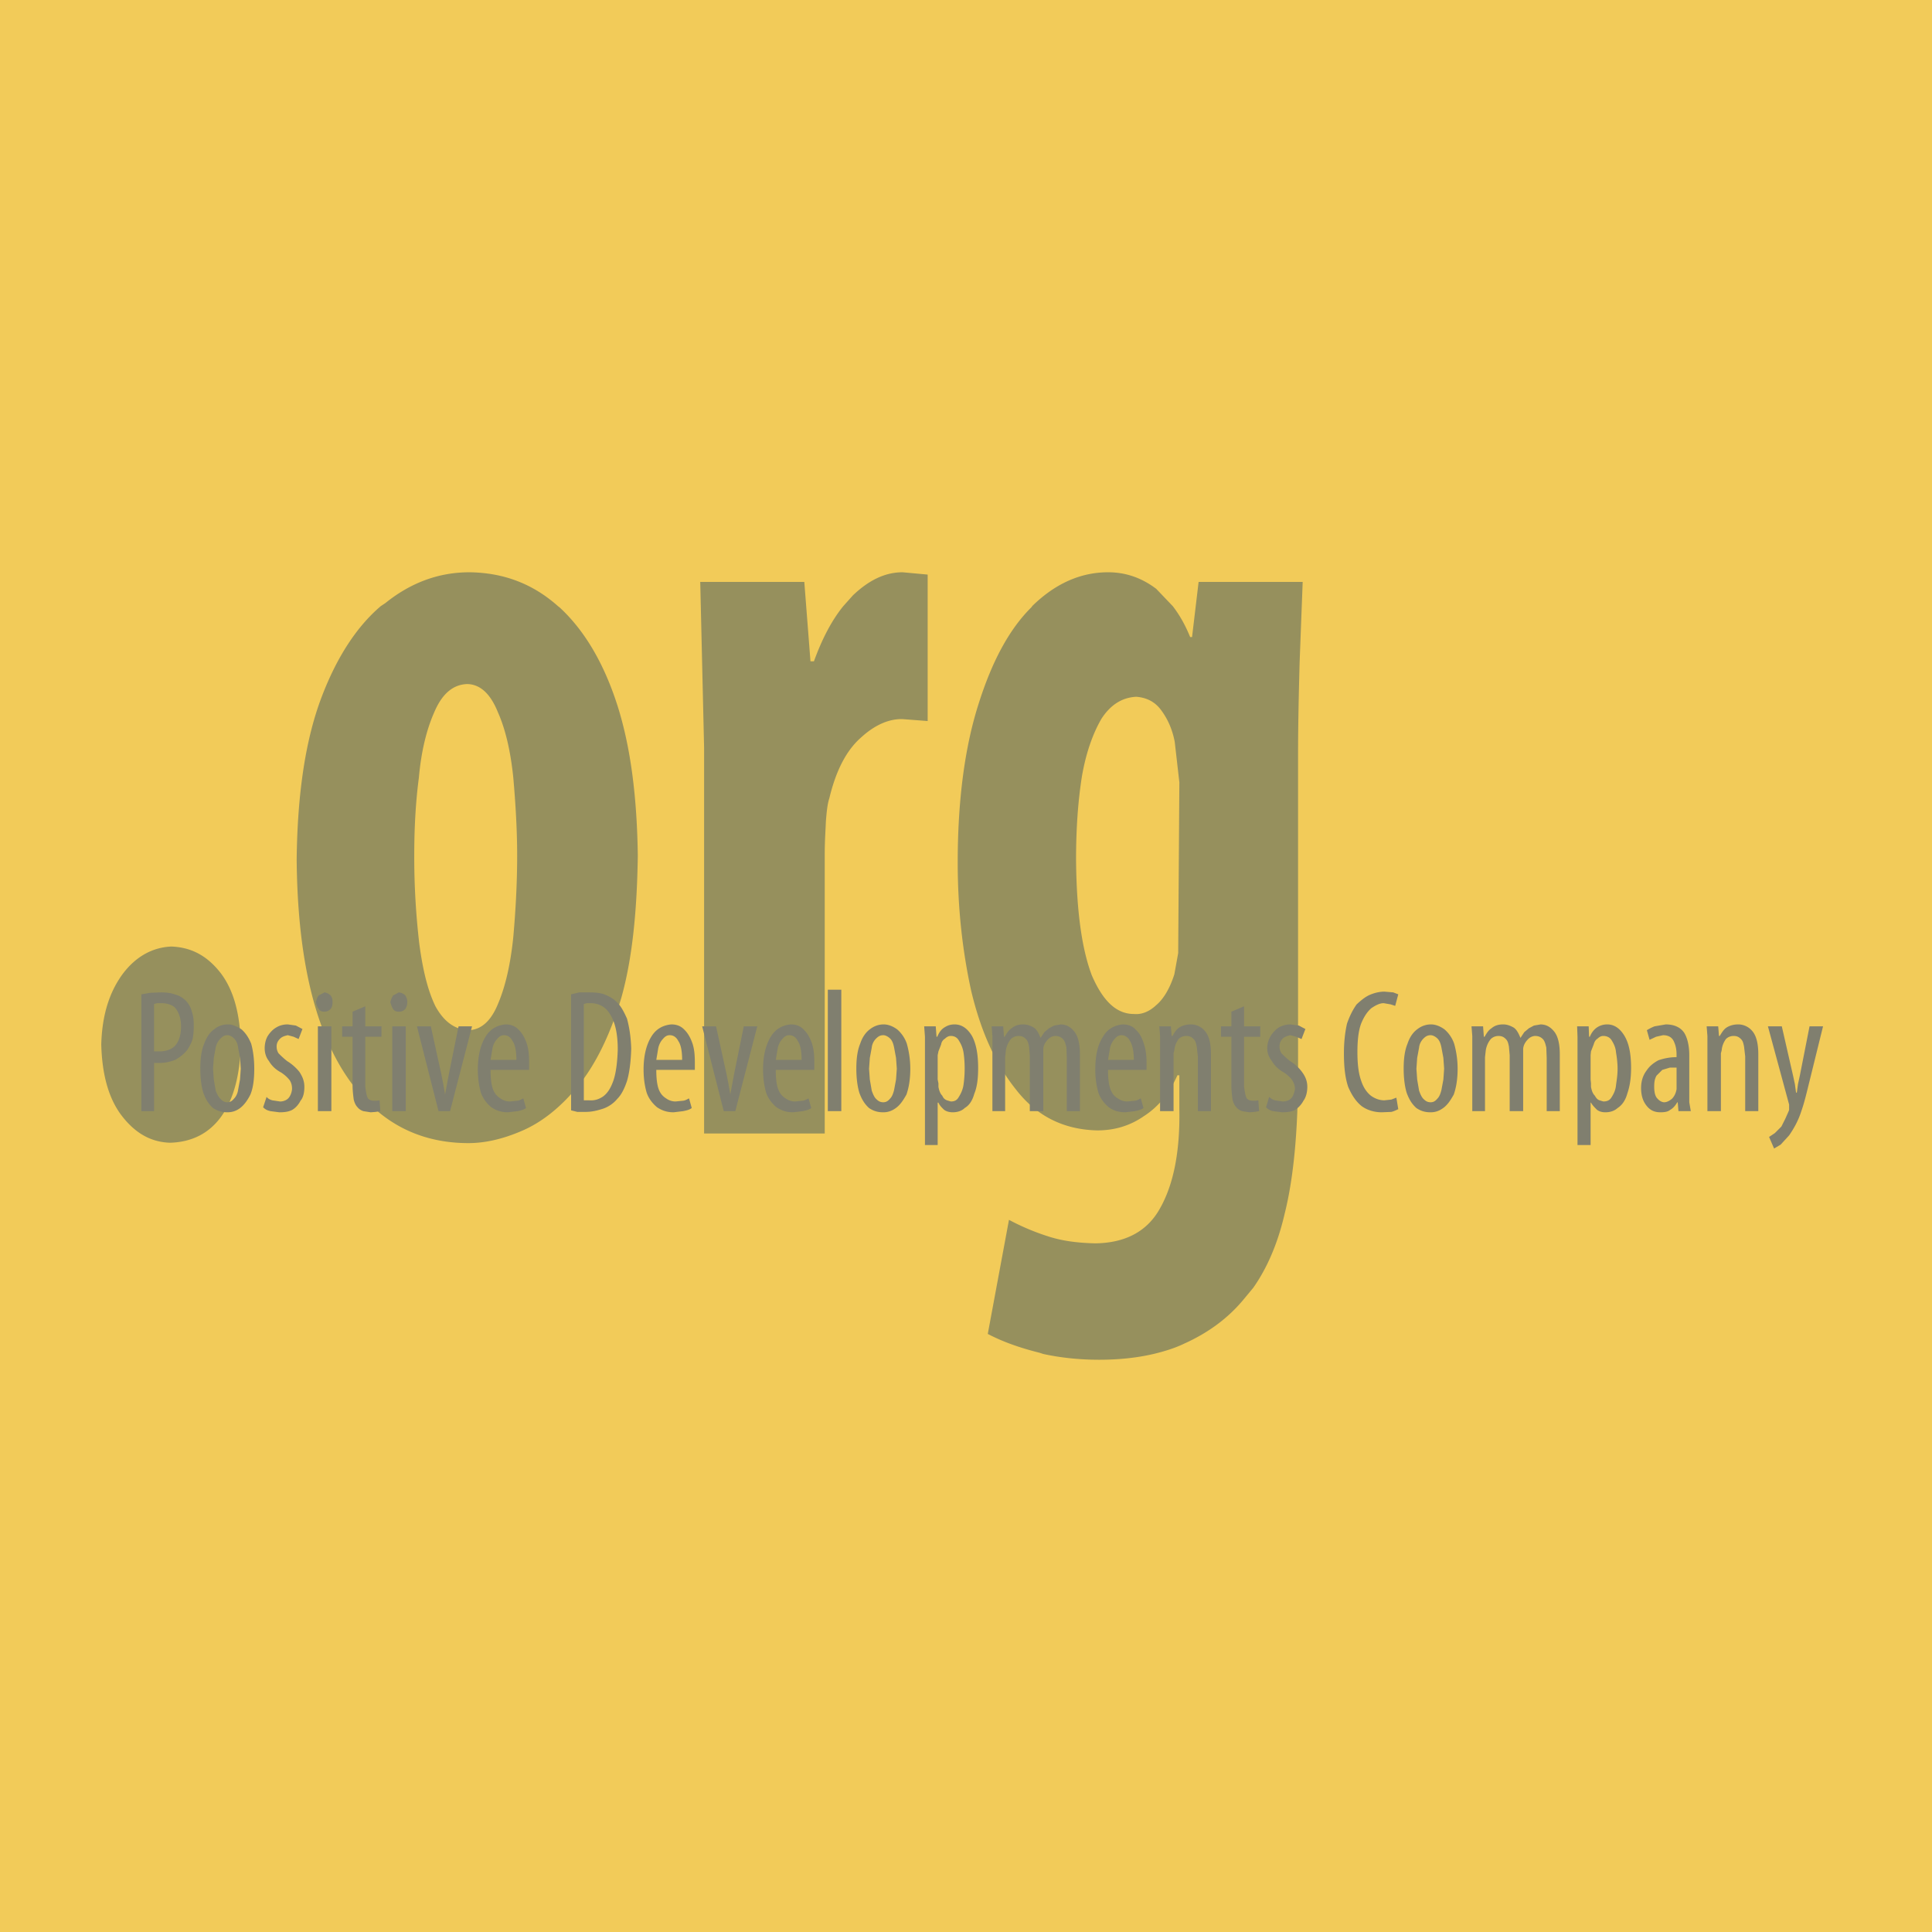 <svg xmlns="http://www.w3.org/2000/svg" width="2500" height="2500" viewBox="0 0 192.756 192.756"><g fill-rule="evenodd" clip-rule="evenodd"><path fill="#f2cb59" d="M0 0h192.756v192.756H0V0z"/><path d="M10.103 104.203c.077 3 .73 5.424 2.076 7.154s2.884 2.576 4.73 2.652h.115c2.116-.076 3.846-.922 5.077-2.652 1.23-1.73 1.846-4.154 1.922-7.154-.077-3.037-.692-5.383-2-7.113-1.346-1.731-2.923-2.577-4.922-2.654-1.847.077-3.539.961-4.885 2.769-1.344 1.846-2.036 4.152-2.113 6.998zM102.936 60.556c-2.27 2.231-4 5.5-5.346 9.807-1.346 4.269-2.039 9.537-2.039 15.69 0 4.5.462 8.768 1.346 12.807.962 4.037 2.423 7.307 4.5 9.883 2.039 2.615 4.73 3.961 8.076 4.037 1.73 0 3.268-.461 4.652-1.422 1.5-.961 2.578-2.346 3.346-4.078h.193v3.385c.076 4.23-.578 7.5-1.924 9.883-1.27 2.309-3.461 3.461-6.461 3.5-1.73-.039-3.268-.23-4.691-.691a23.135 23.135 0 0 1-3.922-1.654l-2.115 11.383c1.615.846 3.346 1.424 5.191 1.885l.346.115c1.77.385 3.654.576 5.576.576 1.961 0 3.77-.191 5.422-.576 1.117-.27 2.117-.576 3.078-1.039 2.383-1.076 4.383-2.537 5.959-4.461l.924-1.115c1.346-1.922 2.422-4.346 3.115-7.344.922-3.654 1.346-8.422 1.346-14.229V75.477c0-3.269.076-6.422.154-9.345l.307-8.076h-10.383l-.654 5.5h-.191c-.5-1.23-1.076-2.23-1.73-3.077l-1.652-1.729c-1.424-1.077-3-1.654-4.809-1.654-2.77 0-5.307 1.154-7.576 3.383l-.038.077zm-18.806-.077c-1.154 1.423-2.115 3.27-2.923 5.5h-.346l-.615-7.922H69.863l.385 16.536v38.495h12.036v-27.92c0-1.23.077-2.269.116-3.231.077-.961.154-1.73.346-2.307.692-2.884 1.769-4.845 3.192-6.076 1.346-1.231 2.769-1.846 4.115-1.807l2.5.192V57.326l-2.5-.23c-1.731 0-3.346.769-4.961 2.307l-.962 1.076zm25.765 11.229c.924-1.422 2.078-2.115 3.461-2.191 1.039.076 1.885.5 2.5 1.346.654.884 1.115 1.922 1.348 3.153l.461 4.038-.117 17.036-.383 2.115c-.461 1.461-1.115 2.5-1.807 3.076-.693.654-1.463.961-2.232.885-1.73 0-3.076-1.27-4.191-3.846-1-2.615-1.537-6.46-1.576-11.576 0-3.038.191-5.768.576-8.229.422-2.499 1.153-4.422 1.96-5.807zM55.673 60.479c-2.5-2.229-5.423-3.345-8.845-3.383-3 0-5.807 1-8.383 3.076l-.462.307c-2.346 2.001-4.346 5-5.884 9.038-1.615 4.23-2.423 9.613-2.5 16.228.077 9.038 1.538 15.998 4.5 20.882 3 4.883 7.152 7.383 12.536 7.422h.077c1.73 0 3.538-.424 5.461-1.27 1.922-.846 3.769-2.307 5.499-4.422s3.192-5.076 4.307-8.768c1.077-3.808 1.577-8.538 1.654-14.229-.077-5.768-.692-10.768-2.038-14.998-1.347-4.191-3.269-7.46-5.769-9.768l-.153-.115zM43.328 71.055c.77-1.808 1.847-2.769 3.308-2.807 1.308.039 2.308 1 3.038 2.807.77 1.73 1.269 3.922 1.539 6.538.23 2.615.384 5.268.384 7.768 0 2.807-.154 5.5-.384 8.115-.27 2.654-.769 4.884-1.5 6.613-.692 1.732-1.653 2.615-2.884 2.693h-.115c-1.346-.078-2.423-.846-3.269-2.385-.769-1.576-1.27-3.652-1.615-6.268a74.422 74.422 0 0 1-.5-8.768c0-2.5.115-5.153.461-7.768.23-2.616.768-4.807 1.537-6.538z" fill="#96905d"/><path d="M14.987 99.051l-.884.154v11.652h1.269v-4.807h.576c.5 0 1.038-.117 1.538-.309.462-.27.885-.576 1.231-1.039.192-.307.384-.652.5-1.037.077-.385.115-.809.115-1.346 0-.5-.039-.963-.192-1.385-.116-.463-.308-.77-.616-1.115-.346-.309-.653-.5-1.115-.615-.423-.154-.884-.193-1.384-.193l-1.038.04zm.691 1.037h.462c.461 0 .846.117 1.153.309.27.193.462.539.577.846.116.309.192.693.192 1.154 0 .846-.192 1.461-.577 1.922-.384.385-.884.578-1.615.578h-.5v-4.73l.308-.079zm8.345 6.539l-.077 1.076-.192 1.039c-.039.307-.192.652-.384.846-.193.23-.385.385-.693.385-.307 0-.5-.154-.692-.346-.192-.193-.346-.5-.462-.809l-.192-1.115-.077-1.076.077-1.078.192-1.037c.077-.385.27-.691.462-.885.192-.191.385-.346.692-.346.27 0 .5.154.693.346.192.193.346.5.384.885l.192 1.037.077 1.078zm.077-3.924c-.461-.307-.923-.498-1.346-.498-.461 0-.922.115-1.346.461-.461.307-.77.77-1.039 1.461-.269.654-.385 1.461-.385 2.5 0 .961.116 1.807.308 2.422.269.73.577 1.154.961 1.5.461.309.923.424 1.422.424.462 0 .847-.115 1.231-.385.423-.309.769-.77 1.077-1.385.27-.654.384-1.5.384-2.576 0-.961-.115-1.809-.307-2.5-.268-.654-.575-1.076-.96-1.424zm4.615-.498c-.462 0-.847.115-1.153.307-.347.191-.655.539-.847.846-.192.309-.308.77-.308 1.23 0 .424.116.885.423 1.27.27.461.654.846 1.231 1.154.461.307.692.576.846.768.192.309.23.578.23.885-.039.385-.192.73-.385.924-.192.191-.5.307-.807.307l-.77-.115c-.27-.076-.461-.191-.577-.346l-.346 1.039c.192.191.384.307.73.385l.884.115c.462 0 .885-.039 1.27-.23.346-.193.654-.539.846-.924.27-.307.385-.807.385-1.385 0-.576-.192-1.037-.5-1.5a4.789 4.789 0 0 0-1.23-1.076 9.53 9.53 0 0 1-.846-.77 1.23 1.23 0 0 1-.192-.691c0-.346.153-.576.346-.77.192-.191.422-.27.769-.346l.577.154.5.23.384-1-.654-.346-.806-.115zm4.269-2.885a1.048 1.048 0 0 0-.615-.309l-.577.309c-.154.191-.192.385-.269.652.076.309.115.5.269.693.116.191.308.27.577.27.23 0 .423-.078.615-.27.153-.193.192-.385.192-.693 0-.267-.039-.46-.192-.652zm-1.27 11.537h1.347v-8.461h-1.347v8.461zm3.462-9.921v1.461h-1.039v1.039h1.039v4.846c0 .576.077 1.113.115 1.422.077.309.192.576.384.77.154.191.347.307.577.385l.73.115.5-.039.462-.076-.077-1.078-.27.039h-.23c-.269 0-.461-.039-.654-.23-.116-.193-.192-.576-.269-1.154v-4.998h1.615v-1.039h-1.615v-2l-1.268.537zm5.268-1.616c-.192-.193-.384-.27-.653-.309l-.577.309a2.59 2.59 0 0 0-.27.652c.077.309.154.5.27.693.116.191.308.27.577.27s.461-.078.653-.27c.116-.193.192-.385.192-.693 0-.267-.076-.46-.192-.652zm-1.307 11.537h1.346v-8.461h-1.346v8.461zm6.614-8.461l-.961 4.73-.385 2.076-.192-1.115-.192-.961-1.039-4.73h-1.384l2.153 8.461h1.153l2.192-8.461h-1.345zm5.769 3.346h-2.577l.192-1.154c.077-.385.27-.73.461-.922.192-.23.384-.385.692-.385.346 0 .653.191.846.576.27.385.386 1.039.386 1.885zm.269-2.961c-.346-.385-.77-.576-1.346-.576-.846.076-1.539.461-2 1.23-.5.807-.769 1.922-.769 3.268 0 .885.116 1.654.307 2.309.193.576.577 1.076 1.039 1.461.461.307.961.5 1.654.5l.961-.115c.346-.078.577-.115.846-.309l-.27-.961c-.115.039-.307.191-.577.23l-.769.076c-.308 0-.577-.076-.885-.268-.308-.193-.576-.424-.769-.885-.192-.461-.269-1.154-.269-2h3.846v-.77c0-.615-.039-1.27-.231-1.846s-.461-1.037-.768-1.344zm9.152-1.461c.461.768.692 1.922.692 3.383-.038 1.348-.192 2.385-.423 3.076-.269.77-.577 1.27-1.039 1.615-.461.309-.884.424-1.422.385h-.5v-9.613l.307-.078h.347c.885 0 1.576.385 2.038 1.232zm.5-1.424c-.308-.307-.693-.5-1.154-.691-.423-.154-.962-.193-1.538-.193h-.962l-.808.193v11.574l.615.154h.846c.654 0 1.23-.154 1.807-.346.5-.191.962-.5 1.347-.961.384-.385.691-.963.961-1.77.231-.77.385-1.885.423-3.23-.038-1.191-.192-2.154-.423-3-.345-.769-.653-1.345-1.114-1.73zm6.615 5.846h-2.577l.192-1.154c.077-.385.269-.73.461-.922.192-.23.385-.385.692-.385.347 0 .654.191.846.576.27.385.386 1.039.386 1.885zm.269-2.961c-.346-.385-.769-.576-1.346-.576-.846.076-1.538.461-2 1.23-.5.807-.769 1.922-.769 3.268 0 .885.115 1.654.308 2.309.193.576.577 1.076 1.038 1.461.461.307.961.5 1.653.5l.961-.115c.346-.078.577-.115.846-.309l-.269-.961c-.115.039-.308.191-.577.23l-.769.076a1.58 1.58 0 0 1-.884-.268c-.308-.193-.577-.424-.769-.885-.193-.461-.27-1.154-.27-2h3.846v-.77c0-.615-.039-1.27-.23-1.846-.193-.574-.462-1.037-.769-1.344zm5.883-.385l-.962 4.73-.385 2.076-.191-1.115-.192-.961-1.039-4.73h-1.384l2.153 8.461h1.154l2.191-8.461h-1.345zm5.769 3.346H77.4l.193-1.154c.077-.385.269-.73.461-.922.191-.23.384-.385.692-.385.346 0 .654.191.846.576.269.385.385 1.039.385 1.885zm.269-2.961c-.346-.385-.769-.576-1.346-.576-.846.076-1.538.461-2 1.23-.5.807-.77 1.922-.77 3.268 0 .885.116 1.654.308 2.309.192.576.576 1.076 1.038 1.461.462.307.961.5 1.654.5l.962-.115c.346-.078.576-.115.846-.309l-.27-.961c-.115.039-.308.191-.576.23l-.77.076c-.308 0-.577-.076-.885-.268-.307-.193-.576-.424-.769-.885-.193-.461-.27-1.154-.27-2h3.846v-.77c0-.615-.039-1.27-.23-1.846-.191-.574-.46-1.037-.768-1.344zm2.346 8.076h1.346V98.742h-1.346v12.115zm6.883-4.23l-.077 1.076-.193 1.039c-.076.307-.191.652-.384.846-.192.23-.385.385-.693.385-.346 0-.538-.154-.73-.346-.192-.193-.308-.5-.423-.809l-.192-1.115-.077-1.076.077-1.078.192-1.037c.039-.385.231-.691.423-.885.192-.191.384-.346.73-.346.231 0 .5.154.693.346.192.193.308.5.384.885l.193 1.037.077 1.078zm.039-3.924c-.423-.307-.884-.498-1.346-.498-.422 0-.884.115-1.346.461-.423.307-.77.77-1 1.461-.269.654-.385 1.461-.385 2.5 0 .961.116 1.807.308 2.422.27.73.578 1.154.961 1.5.462.309.885.424 1.423.424.423 0 .808-.115 1.192-.385.461-.309.77-.77 1.115-1.385.231-.654.384-1.5.384-2.576a9.3 9.3 0 0 0-.346-2.5 3.321 3.321 0 0 0-.96-1.424zm6.73 3.924c0 .576-.039 1.076-.115 1.615-.077.5-.27.885-.462 1.191-.192.346-.423.461-.808.461l-.384-.115c-.192-.076-.346-.191-.461-.461-.192-.191-.308-.461-.385-.885v-.346l-.077-.385v-2.422l.077-.385.27-.693a.787.787 0 0 1 .384-.576c.192-.191.384-.27.577-.27.308 0 .615.115.808.463.192.307.385.691.462 1.191.075.463.114 1.041.114 1.617zm.73-3.27c-.461-.77-1.039-1.152-1.73-1.152-.346 0-.654.076-.961.268-.346.193-.577.5-.769.963h-.077l-.077-1.039h-1.154l.077 1.039v10.805h1.269v-4.229h.077c.116.268.308.461.5.652.192.193.538.309.923.309.423 0 .884-.115 1.192-.424.461-.27.768-.73.961-1.422.27-.654.385-1.463.385-2.578 0-1.346-.194-2.422-.616-3.192zm8.192-1.037l-.502.268-.461.385-.385.578c-.191-.463-.383-.848-.691-1.039-.346-.191-.654-.307-1.039-.307-.461 0-.846.115-1.152.383-.309.193-.5.5-.693.848h-.076l-.078-1.039h-1.152l.076.961v7.5h1.27v-5.385l.076-.691c.078-.463.27-.848.5-1.115.193-.193.463-.309.77-.309.348 0 .539.115.73.309.193.191.23.385.309.73l.076.885v5.576h1.346v-6.23c.039-.385.23-.693.5-.961.193-.193.461-.309.693-.309.346 0 .576.115.77.309.191.191.268.537.346.846l.037 1.037v5.309h1.309v-5.654c0-1.076-.193-1.846-.576-2.307-.348-.424-.77-.691-1.348-.691l-.655.113zm7.959 3.422h-2.576l.193-1.154c.076-.385.268-.73.461-.922.191-.23.385-.385.691-.385.309 0 .654.191.846.576.233.385.385 1.039.385 1.885zm.23-2.961c-.307-.385-.768-.576-1.346-.576-.807.076-1.537.461-1.961 1.23-.539.807-.77 1.922-.77 3.268a8.2 8.2 0 0 0 .309 2.309c.191.576.576 1.076 1.037 1.461.424.307.963.5 1.654.5l.961-.115c.309-.078.578-.115.848-.309l-.27-.961c-.115.039-.309.191-.578.23l-.768.076c-.309 0-.578-.076-.885-.268-.346-.193-.578-.424-.77-.885-.193-.461-.27-1.154-.27-2h3.846v-.77c0-.615-.076-1.27-.27-1.846-.188-.574-.419-1.037-.767-1.344zm6.885.115a1.82 1.82 0 0 0-1.424-.691c-.461 0-.846.115-1.152.307-.309.191-.5.539-.693.846h-.076l-.078-.961h-1.152l.076.961v7.5h1.346v-5.77l.078-.307c.039-.463.23-.848.422-1.115.193-.193.461-.309.77-.309.346 0 .539.115.73.309.193.191.23.385.309.73l.115 1v5.461h1.307v-5.691c-.002-1.039-.193-1.809-.578-2.27zm2.615-1.96v1.461h-1.039v1.039h1.039v4.846c0 .576.076 1.113.115 1.422.076.309.191.576.385.77.152.191.346.307.576.385l.73.115.5-.039.461-.076-.076-1.078-.27.039h-.23c-.27 0-.461-.039-.654-.23-.115-.193-.191-.576-.27-1.154v-4.998h1.615v-1.039h-1.615v-2l-1.267.537zm5.883 1.269c-.422 0-.807.115-1.154.307-.307.191-.615.539-.807.846-.193.309-.346.77-.346 1.23 0 .424.152.885.461 1.27.27.461.654.846 1.23 1.154.424.307.691.576.809.768.191.309.268.578.268.885-.076.385-.191.73-.385.924-.191.191-.498.307-.846.307l-.768-.115a1.422 1.422 0 0 1-.578-.346l-.307 1.039c.191.191.385.307.691.385l.924.115c.422 0 .883-.039 1.268-.23a2.48 2.48 0 0 0 .848-.924c.23-.307.385-.807.385-1.385 0-.576-.193-1.037-.539-1.5a4.083 4.083 0 0 0-1.193-1.076 9.827 9.827 0 0 1-.846-.77 1.23 1.23 0 0 1-.191-.691c0-.346.115-.576.307-.77.193-.191.463-.27.77-.346l.578.154.537.23.385-1-.654-.346-.847-.115zm5.653-.078c-.191.846-.307 1.807-.307 2.961 0 1.346.115 2.424.424 3.346.346.809.768 1.461 1.346 1.924.576.422 1.307.615 2 .615l.961-.039c.307-.076.5-.191.691-.27l-.191-1.152-.5.191-.691.076c-.463 0-.924-.152-1.348-.461-.385-.307-.73-.77-.961-1.461-.27-.73-.385-1.691-.385-2.885 0-1.23.115-2.191.385-2.885.309-.73.615-1.152 1-1.498.461-.309.846-.502 1.23-.502l.691.117.463.152.307-1.152-.5-.193-.883-.076c-.463 0-.963.115-1.424.307-.461.193-.885.539-1.346.963-.384.537-.693 1.152-.962 1.922zm9.691 4.5l-.076 1.076-.193 1.039c-.076.307-.191.652-.385.846-.191.23-.383.385-.691.385-.346 0-.539-.154-.73-.346-.191-.193-.309-.5-.424-.809l-.191-1.115-.076-1.076.076-1.078.191-1.037c.039-.385.232-.691.424-.885.191-.191.385-.346.73-.346.23 0 .5.154.691.346.193.193.309.5.385.885l.193 1.037.076 1.078zm.039-3.924c-.424-.307-.885-.498-1.346-.498-.424 0-.885.115-1.346.461-.424.307-.77.77-1 1.461-.27.654-.385 1.461-.385 2.5 0 .961.115 1.807.307 2.422.27.73.578 1.154.963 1.5.461.309.883.424 1.422.424.424 0 .809-.115 1.193-.385.461-.309.768-.77 1.113-1.385.232-.654.385-1.5.385-2.576a9.26 9.26 0 0 0-.346-2.5 3.312 3.312 0 0 0-.96-1.424zm8.922-.383l-.5.268-.461.385-.385.578c-.193-.463-.385-.848-.693-1.039-.346-.191-.652-.307-1.037-.307-.463 0-.848.115-1.154.383-.307.193-.5.5-.691.848h-.078l-.076-1.039h-1.154l.076.961v7.5h1.27v-5.385l.078-.691c.076-.463.27-.848.5-1.115.191-.193.461-.309.768-.309.348 0 .539.115.732.309.191.191.23.385.307.73l.078.885v5.576h1.344v-6.23c.039-.385.232-.693.502-.961.191-.193.461-.309.691-.309.346 0 .576.115.77.309.191.191.27.537.346.846l.039 1.037v5.309h1.307v-5.654c0-1.076-.191-1.846-.576-2.307-.348-.424-.77-.691-1.346-.691l-.657.113zm8.344 4.307c0 .576-.076 1.076-.154 1.615-.037.5-.23.885-.422 1.191-.191.346-.461.461-.846.461l-.385-.115c-.191-.076-.309-.191-.461-.461-.193-.191-.309-.461-.385-.885v-.346l-.039-.385v-2.422l.039-.385.27-.693c.076-.27.191-.461.385-.576.191-.191.383-.27.576-.27.307 0 .654.115.846.463.191.307.385.691.422 1.191.078.463.154 1.041.154 1.617zm.693-3.27c-.461-.77-1.039-1.152-1.73-1.152-.309 0-.654.076-.961.268-.309.193-.578.5-.77.963h-.076l-.039-1.039h-1.154l.039 1.039v10.805h1.307v-4.229h.039c.154.268.346.461.537.652.193.193.5.309.885.309.463 0 .885-.115 1.23-.424.424-.27.77-.73.963-1.422.23-.654.385-1.463.385-2.578-.001-1.346-.194-2.422-.655-3.192zm5.191 1.846v.27c-.654 0-1.23.115-1.809.309-.498.27-.883.576-1.191 1.037-.346.461-.539 1.039-.539 1.73 0 .77.193 1.346.578 1.809.346.422.77.615 1.346.615.385 0 .73-.039.961-.23.346-.193.539-.463.73-.77h.039l.076.885h1.23l-.152-.885v-4.691c0-.963-.193-1.73-.5-2.23-.385-.578-1.039-.846-1.846-.846l-1.115.191c-.309.115-.578.27-.77.385l.27.961.652-.307.693-.154c.5 0 .846.191 1.037.539.195.382.31.806.31 1.382zm-1.421 1.539l.768-.23h.654v2.152c-.076.463-.27.77-.461.963-.23.191-.5.346-.77.346-.23 0-.5-.154-.693-.385-.191-.193-.307-.576-.307-1.154 0-.461.039-.77.23-1.115l.579-.577zm8.998-3.846a1.826 1.826 0 0 0-1.424-.691c-.461 0-.846.115-1.154.307-.307.191-.498.539-.691.846h-.076l-.078-.961h-1.152l.076.961v7.5h1.346v-5.77l.078-.307c.037-.463.23-.848.422-1.115.193-.193.461-.309.77-.309.346 0 .537.115.73.309.193.191.23.385.307.73l.117 1v5.461h1.307v-5.691c-.002-1.039-.194-1.809-.578-2.27zm5.691-.5l-.961 4.883-.193.885-.115.848h-.076l-.117-.848-.191-.885-1.115-4.883h-1.385l2.115 7.807v.539l-.076.191-.309.693-.385.768-.652.654-.578.385.5 1.154.654-.385.846-.924c.424-.615.885-1.385 1.193-2.346.346-.961.576-2 .846-3.076l1.346-5.461h-1.347v.001z" fill="#807f6f"/><path d="M15.755 97.705l-.885.154v11.652h1.27v-4.809h.577c.5 0 1.038-.115 1.538-.307.461-.27.885-.576 1.23-1.039.192-.307.385-.654.5-1.037.077-.385.116-.809.116-1.348 0-.5-.039-.961-.192-1.383-.115-.463-.308-.77-.615-1.115-.346-.309-.654-.5-1.115-.615-.423-.154-.885-.193-1.384-.193l-1.04.04zm.693 1.037h.461c.461 0 .846.117 1.154.309.27.191.461.539.577.846.116.309.192.693.192 1.154 0 .846-.192 1.461-.577 1.922-.385.385-.885.578-1.615.578h-.5v-4.73l.308-.079zm8.344 6.539l-.077 1.076-.192 1.039c-.038.307-.191.652-.384.846-.192.23-.384.385-.692.385s-.5-.154-.692-.346c-.192-.193-.346-.502-.461-.809l-.192-1.115-.077-1.076.077-1.078.192-1.037a1.76 1.76 0 0 1 .461-.885c.192-.193.385-.346.692-.346.269 0 .5.152.692.346.193.191.346.5.384.885l.192 1.037.077 1.078zm.078-3.924c-.461-.307-.923-.5-1.346-.5-.462 0-.923.115-1.346.463-.461.307-.769.768-1.039 1.461-.269.654-.384 1.461-.384 2.5 0 .961.115 1.807.308 2.422.269.73.577 1.154.961 1.5.461.309.923.424 1.423.424.461 0 .846-.115 1.23-.385.423-.309.769-.77 1.077-1.385.27-.654.385-1.5.385-2.576 0-.963-.115-1.809-.308-2.5-.269-.654-.577-1.076-.961-1.424zm4.614-.5c-.461 0-.846.115-1.154.309-.346.191-.653.539-.846.846-.192.309-.308.77-.308 1.23 0 .424.116.885.423 1.27.269.461.653.846 1.23 1.154.461.307.692.576.846.768.192.309.231.578.231.885-.039.385-.192.73-.385.924-.192.191-.5.307-.807.307l-.769-.115c-.269-.076-.462-.191-.577-.346l-.346 1.039c.192.191.385.307.73.385l.885.115c.461 0 .884-.039 1.269-.232.346-.191.654-.537.846-.922.27-.309.385-.809.385-1.385s-.192-1.037-.5-1.5a4.756 4.756 0 0 0-1.231-1.076 10.008 10.008 0 0 1-.846-.77 1.23 1.23 0 0 1-.193-.691c0-.348.154-.578.347-.77.192-.193.423-.27.769-.346l.577.152.5.232.385-1-.654-.348-.807-.115zm4.269-2.882a1.045 1.045 0 0 0-.616-.309l-.576.309c-.154.191-.192.385-.27.652.077.309.115.5.27.693.115.191.308.27.576.27.231 0 .423-.078.616-.27.154-.193.192-.385.192-.693 0-.268-.038-.461-.192-.652zm-1.269 11.537h1.346v-8.461h-1.346v8.461zm3.461-9.922v1.461h-1.038v1.037h1.038v4.846c0 .578.077 1.115.115 1.424.077.307.192.576.385.77.153.191.347.307.577.385l.73.115.5-.039.461-.076-.077-1.078-.27.039h-.23c-.27 0-.461-.039-.654-.23-.115-.193-.192-.578-.269-1.154v-5h1.615v-1.037h-1.615v-2l-1.268.537zm5.268-1.615c-.192-.193-.384-.27-.653-.309l-.577.309a2.59 2.59 0 0 0-.269.652c.077.309.154.5.269.693.116.191.308.27.577.27s.461-.078.653-.27c.116-.193.193-.385.193-.693a1.18 1.18 0 0 0-.193-.652zm-1.307 11.537h1.346v-8.461h-1.346v8.461zm6.614-8.461l-.961 4.73-.384 2.076-.192-1.115-.192-.961-1.038-4.73h-1.385l2.154 8.461h1.154l2.192-8.461H46.52zm5.769 3.345h-2.577l.192-1.154c.077-.385.269-.73.461-.922.192-.232.385-.385.692-.385.346 0 .653.191.846.576.27.385.386 1.04.386 1.885zm.269-2.96c-.346-.385-.769-.578-1.346-.578-.846.078-1.539.463-2 1.23-.5.809-.769 1.924-.769 3.27 0 .885.115 1.654.308 2.307.192.578.577 1.078 1.039 1.463.461.307.961.5 1.653.5l.961-.115c.346-.078.577-.117.846-.309l-.269-.961c-.116.039-.309.191-.577.23l-.769.076c-.308 0-.577-.076-.884-.268-.308-.193-.577-.424-.77-.885-.192-.463-.269-1.154-.269-2h3.846v-.77c0-.615-.039-1.27-.231-1.846s-.462-1.038-.769-1.344zm9.152-1.463c.461.77.692 1.924.692 3.385-.039 1.346-.192 2.385-.423 3.076-.269.77-.577 1.27-1.038 1.615-.462.309-.885.424-1.423.385h-.5V98.82l.307-.078h.346c.885 0 1.578.385 2.039 1.231zm.5-1.422c-.308-.307-.692-.5-1.153-.691-.423-.154-.961-.193-1.539-.193h-.962l-.807.193v11.574l.616.154h.846c.654 0 1.231-.154 1.808-.346.5-.193.961-.5 1.346-.961.385-.387.692-.963.962-1.77.23-.77.384-1.885.423-3.23-.039-1.193-.192-2.154-.423-3-.348-.769-.656-1.345-1.117-1.73zm6.615 5.845h-2.577l.192-1.154c.077-.385.27-.73.462-.922.192-.232.385-.385.692-.385.346 0 .654.191.846.576.269.385.385 1.04.385 1.885zm.269-2.96c-.347-.385-.77-.578-1.347-.578-.846.078-1.538.463-1.999 1.23-.5.809-.77 1.924-.77 3.27 0 .885.115 1.654.308 2.307.192.578.577 1.078 1.038 1.463.462.307.962.5 1.654.5l.961-.115c.346-.078.577-.117.846-.309l-.269-.961c-.116.039-.308.191-.577.23l-.77.076a1.58 1.58 0 0 1-.884-.268c-.308-.193-.577-.424-.77-.885-.192-.463-.269-1.154-.269-2h3.845v-.77c0-.615-.038-1.27-.23-1.846s-.46-1.038-.767-1.344zm5.883-.385l-.961 4.73-.385 2.076-.192-1.115-.193-.961-1.038-4.73h-1.384l2.154 8.461h1.153l2.192-8.461h-1.346zm5.769 3.345h-2.577l.192-1.154c.077-.385.269-.73.462-.922.192-.232.384-.385.692-.385.346 0 .654.191.846.576.269.385.385 1.04.385 1.885zm.269-2.96c-.347-.385-.77-.578-1.346-.578-.846.078-1.539.463-2 1.23-.5.809-.769 1.924-.769 3.27 0 .885.115 1.654.308 2.307.191.578.577 1.078 1.038 1.463.462.307.962.5 1.654.5l.961-.115c.346-.078.578-.117.847-.309l-.269-.961c-.116.039-.308.191-.578.23l-.769.076a1.58 1.58 0 0 1-.885-.268c-.308-.193-.577-.424-.77-.885-.192-.463-.269-1.154-.269-2h3.846v-.77c0-.615-.039-1.27-.231-1.846-.191-.575-.46-1.038-.768-1.344zm2.345 8.076h1.346V97.396H83.36v12.116zm6.885-4.231l-.077 1.076-.192 1.039c-.077.307-.192.652-.385.846-.192.23-.385.385-.692.385-.346 0-.539-.154-.731-.346-.192-.193-.308-.502-.422-.809l-.193-1.115-.077-1.076.077-1.078.193-1.037c.038-.385.23-.693.422-.885.192-.193.385-.346.731-.346.231 0 .5.152.692.346.192.191.308.5.385.885l.192 1.037.077 1.078zm.038-3.924c-.423-.307-.884-.5-1.346-.5a2.18 2.18 0 0 0-1.346.463c-.423.307-.769.768-1 1.461-.269.654-.385 1.461-.385 2.5 0 .961.116 1.807.308 2.422.269.73.577 1.154.961 1.5.461.309.884.424 1.423.424.423 0 .808-.115 1.192-.385.461-.309.769-.77 1.115-1.385.23-.654.384-1.5.384-2.576 0-.963-.154-1.809-.346-2.5a3.33 3.33 0 0 0-.96-1.424zm6.729 3.924c0 .576-.038 1.076-.115 1.615-.076.5-.27.883-.461 1.191-.192.346-.423.461-.808.461l-.385-.115c-.192-.076-.346-.191-.461-.461-.192-.193-.308-.461-.384-.885v-.346l-.077-.385v-2.424l.077-.383.269-.693a.786.786 0 0 1 .385-.576c.192-.193.384-.27.577-.27.307 0 .615.115.808.461.191.309.385.693.461 1.193.076.463.114 1.039.114 1.617zm.73-3.269c-.461-.77-1.038-1.154-1.729-1.154a1.74 1.74 0 0 0-.962.27c-.346.193-.577.5-.769.961h-.077l-.077-1.037h-1.154l.077 1.037v10.807h1.269v-4.23h.077c.115.27.308.463.5.654.192.193.538.309.923.309.423 0 .884-.115 1.191-.424.463-.27.77-.73.963-1.424.27-.652.383-1.461.383-2.576 0-1.348-.191-2.424-.615-3.193zm8.192-1.039l-.5.27-.461.385-.385.578c-.191-.463-.385-.848-.691-1.039-.346-.193-.654-.309-1.039-.309-.461 0-.846.115-1.154.385-.307.193-.498.5-.691.846h-.076l-.078-1.037h-1.152l.076.961v7.5h1.27v-5.385l.076-.691c.078-.463.27-.848.5-1.115.193-.193.461-.309.77-.309.346 0 .539.115.73.309.193.191.23.383.309.73l.076.883v5.578h1.346v-6.23c.039-.385.23-.693.5-.961a1.03 1.03 0 0 1 .693-.309c.346 0 .576.115.768.309.193.191.27.537.348.846l.037 1.037v5.309h1.307v-5.654c0-1.076-.191-1.846-.576-2.307-.346-.424-.768-.693-1.346-.693l-.657.113zm7.961 3.423h-2.576l.191-1.154c.078-.385.27-.73.463-.922.191-.232.385-.385.691-.385.309 0 .654.191.846.576.23.385.385 1.04.385 1.885zm.23-2.96c-.307-.385-.77-.578-1.346-.578-.807.078-1.537.463-1.961 1.23-.539.809-.77 1.924-.77 3.27 0 .885.115 1.654.309 2.307.191.578.576 1.078 1.037 1.463.424.307.963.5 1.654.5l.961-.115c.309-.078.578-.117.846-.309l-.268-.961c-.117.039-.309.191-.578.23l-.77.076c-.307 0-.576-.076-.883-.268-.348-.193-.578-.424-.77-.885-.193-.463-.27-1.154-.27-2h3.846v-.77c0-.615-.078-1.27-.27-1.846-.191-.575-.421-1.038-.767-1.344zm6.883.115a1.818 1.818 0 0 0-1.422-.693c-.461 0-.846.115-1.152.309-.309.191-.502.539-.693.846h-.076l-.078-.961h-1.152l.076.961v7.5h1.346v-5.77l.076-.307c.039-.463.232-.848.424-1.115a1.07 1.07 0 0 1 .77-.309c.346 0 .537.115.73.309.191.191.23.383.309.73l.113 1v5.461h1.309v-5.691c-.002-1.04-.193-1.809-.58-2.27zm2.615-1.961v1.461h-1.037v1.037h1.037v4.846c0 .578.078 1.115.117 1.424.076.307.191.576.383.77.154.191.348.307.578.385l.73.115.5-.039.461-.076-.076-1.078-.27.039h-.23c-.27 0-.461-.039-.654-.23-.115-.193-.191-.578-.27-1.154v-5h1.615v-1.037h-1.615v-2l-1.269.537zm5.885 1.267c-.424 0-.809.115-1.154.309-.309.191-.615.539-.807.846-.193.309-.346.77-.346 1.23 0 .424.152.885.461 1.27.27.461.654.846 1.23 1.154.424.307.691.576.809.768.191.309.268.578.268.885-.076.385-.191.73-.385.924-.191.191-.5.307-.846.307l-.77-.115a1.427 1.427 0 0 1-.576-.346l-.309 1.039c.193.191.385.307.693.385l.922.115c.424 0 .885-.039 1.27-.232.309-.191.654-.537.846-.922.23-.309.385-.809.385-1.385s-.191-1.037-.537-1.5a4.056 4.056 0 0 0-1.193-1.076 9.851 9.851 0 0 1-.846-.77 1.23 1.23 0 0 1-.191-.691c0-.348.115-.578.307-.77.193-.193.461-.27.77-.346l.576.152.539.232.385-1-.654-.348-.847-.115zm5.652-.076c-.191.846-.307 1.807-.307 2.961 0 1.346.115 2.424.422 3.346.346.807.77 1.461 1.346 1.924.578.422 1.309.615 2 .615l.961-.039c.309-.076.502-.193.693-.27l-.191-1.154-.502.193-.691.076c-.461 0-.922-.152-1.346-.461-.385-.309-.73-.77-.961-1.461-.27-.73-.385-1.693-.385-2.885 0-1.23.115-2.191.385-2.885.307-.73.615-1.152 1-1.5.461-.307.846-.5 1.23-.5l.691.117.461.152.309-1.152-.5-.193-.885-.076c-.461 0-.961.115-1.422.307-.463.193-.885.539-1.346.963-.384.537-.692 1.153-.962 1.922zm9.692 4.5l-.076 1.076-.193 1.039c-.076.307-.191.652-.383.846-.193.23-.387.385-.693.385-.346 0-.539-.154-.73-.346-.193-.193-.309-.502-.424-.809l-.191-1.115-.078-1.076.078-1.078.191-1.037c.039-.385.23-.693.424-.885.191-.193.385-.346.73-.346.23 0 .5.152.693.346.191.191.307.5.383.885l.193 1.037.076 1.078zm.039-3.924c-.424-.307-.885-.5-1.346-.5-.424 0-.885.115-1.348.463-.422.307-.768.768-1 1.461-.268.654-.385 1.461-.385 2.5 0 .961.117 1.807.309 2.422.27.73.576 1.154.961 1.5.463.309.885.424 1.424.424.424 0 .807-.115 1.191-.385.461-.309.77-.77 1.115-1.385.23-.654.385-1.5.385-2.576 0-.963-.154-1.809-.346-2.5a3.33 3.33 0 0 0-.96-1.424zm8.921-.384l-.502.27-.461.385-.383.578c-.193-.463-.385-.848-.693-1.039-.346-.193-.654-.309-1.039-.309-.461 0-.846.115-1.152.385-.309.193-.5.5-.693.846h-.076l-.076-1.037h-1.154l.076.961v7.5h1.27v-5.385l.076-.691c.078-.463.27-.848.5-1.115.193-.193.463-.309.77-.309.348 0 .539.115.73.309.193.191.23.383.309.73l.076.883v5.578h1.346v-6.23c.039-.385.23-.693.5-.961.193-.193.463-.309.693-.309.346 0 .576.115.768.309.193.191.27.537.348.846l.037 1.037v5.309h1.309v-5.654c0-1.076-.193-1.846-.578-2.307-.346-.424-.768-.693-1.346-.693l-.655.113zm8.344 4.308c0 .576-.076 1.076-.152 1.615-.039.5-.232.883-.424 1.191-.193.346-.461.461-.848.461l-.383-.115c-.193-.076-.309-.191-.461-.461-.193-.193-.309-.461-.385-.885v-.346l-.039-.385v-2.424l.039-.383.268-.693c.078-.27.193-.461.385-.576.193-.193.385-.27.576-.27.309 0 .654.115.848.461.191.309.385.693.424 1.193.076.463.152 1.039.152 1.617zm.694-3.269c-.463-.77-1.039-1.154-1.73-1.154-.309 0-.654.078-.963.27-.307.193-.576.5-.768.961h-.078l-.039-1.037h-1.152l.037 1.037v10.807h1.309v-4.23h.039c.152.27.346.463.537.654.193.193.5.309.885.309.461 0 .885-.115 1.23-.424.424-.27.77-.73.961-1.424.232-.652.385-1.461.385-2.576-.001-1.348-.192-2.424-.653-3.193zm5.191 1.845v.27c-.654 0-1.23.115-1.809.309-.5.268-.885.576-1.191 1.037-.346.461-.539 1.039-.539 1.73 0 .77.193 1.346.578 1.809.346.422.77.615 1.346.615.385 0 .73-.039.961-.232.346-.191.539-.461.73-.768h.039l.076.885h1.23l-.152-.885v-4.693c0-.961-.193-1.729-.502-2.229-.383-.578-1.037-.848-1.846-.848l-1.113.193c-.309.115-.578.27-.77.385l.268.961.654-.309.691-.152c.502 0 .848.191 1.039.537.195.385.31.809.31 1.385zm-1.424 1.539l.77-.23h.654v2.152c-.078.461-.27.77-.463.963-.23.191-.5.346-.768.346-.23 0-.5-.154-.693-.385-.191-.193-.307-.578-.307-1.154 0-.461.039-.77.23-1.115l.577-.577zm8.998-3.845a1.821 1.821 0 0 0-1.422-.693c-.461 0-.846.115-1.154.309-.307.191-.5.539-.691.846h-.078l-.076-.961h-1.154l.078.961v7.5h1.346v-5.77l.076-.307c.039-.463.232-.848.424-1.115a1.07 1.07 0 0 1 .77-.309c.346 0 .537.115.73.309.191.191.23.383.307.73l.115 1v5.461h1.309v-5.691c-.002-1.04-.195-1.809-.58-2.27zm5.692-.5l-.961 4.883-.191.885-.115.846h-.078l-.115-.846-.191-.885-1.115-4.883h-1.385l2.115 7.807v.537l-.076.193-.309.691-.385.77-.654.654-.576.385.5 1.152.654-.383.846-.924c.424-.615.885-1.385 1.191-2.346.348-.961.578-2 .846-3.076l1.348-5.461h-1.349v.001z" fill="#fff" fill-opacity="0"/></g></svg>
